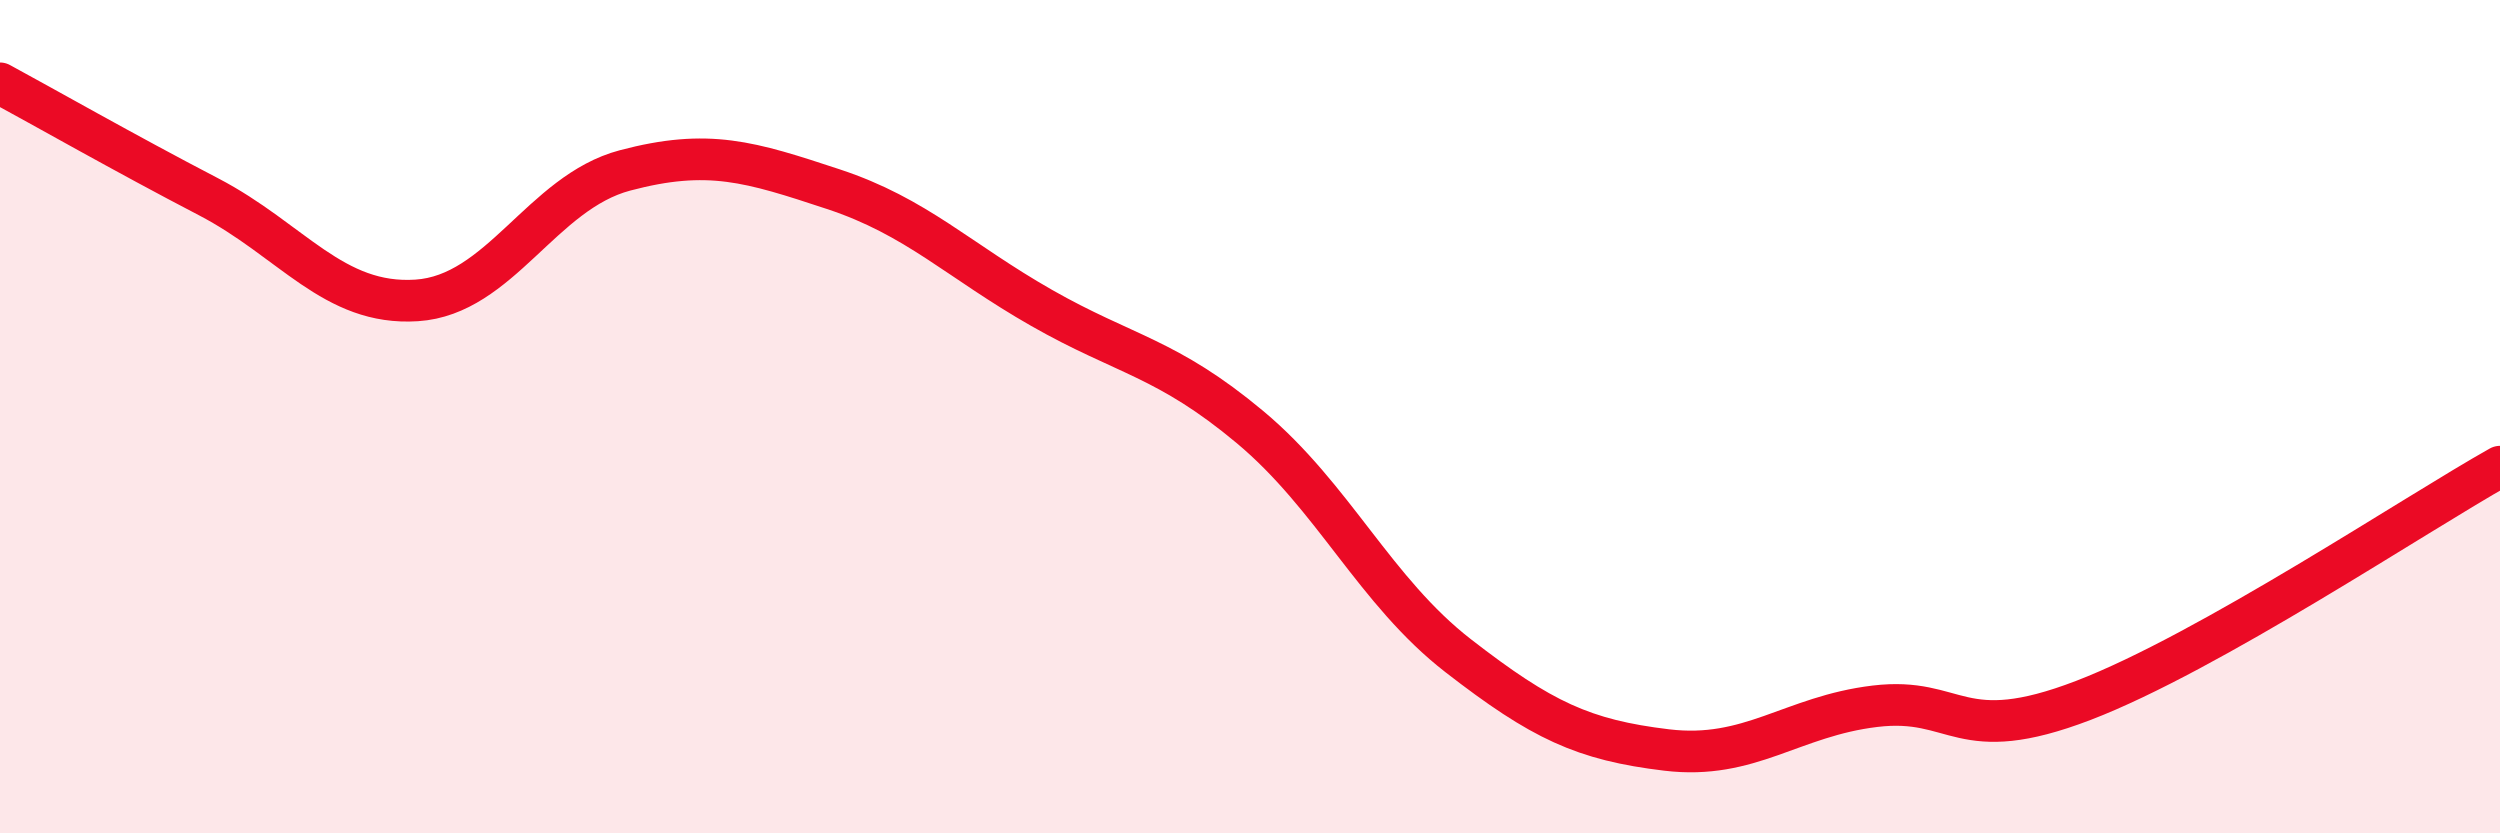 
    <svg width="60" height="20" viewBox="0 0 60 20" xmlns="http://www.w3.org/2000/svg">
      <path
        d="M 0,2 C 1,2.54 3,3.68 5,4.72 C 7,5.76 8,7.34 10,7.21 C 12,7.08 13,4.62 15,4.09 C 17,3.56 18,3.88 20,4.54 C 22,5.2 23,6.25 25,7.39 C 27,8.53 28,8.58 30,10.25 C 32,11.92 33,14.19 35,15.74 C 37,17.29 38,17.76 40,18 C 42,18.24 43,17.19 45,16.95 C 47,16.71 47,17.96 50,16.81 C 53,15.66 58,12.32 60,11.2L60 20L0 20Z"
        fill="#EB0A25"
        opacity="0.1"
        stroke-linecap="round"
        stroke-linejoin="round"
      />
      <path
        d="M 0,2 C 1,2.54 3,3.68 5,4.72 C 7,5.76 8,7.34 10,7.21 C 12,7.08 13,4.62 15,4.09 C 17,3.56 18,3.88 20,4.54 C 22,5.2 23,6.25 25,7.39 C 27,8.53 28,8.58 30,10.25 C 32,11.92 33,14.19 35,15.74 C 37,17.29 38,17.76 40,18 C 42,18.24 43,17.19 45,16.95 C 47,16.71 47,17.96 50,16.81 C 53,15.66 58,12.32 60,11.2"
        stroke="#EB0A25"
        stroke-width="1"
        fill="none"
        stroke-linecap="round"
        stroke-linejoin="round"
      />
    </svg>
  